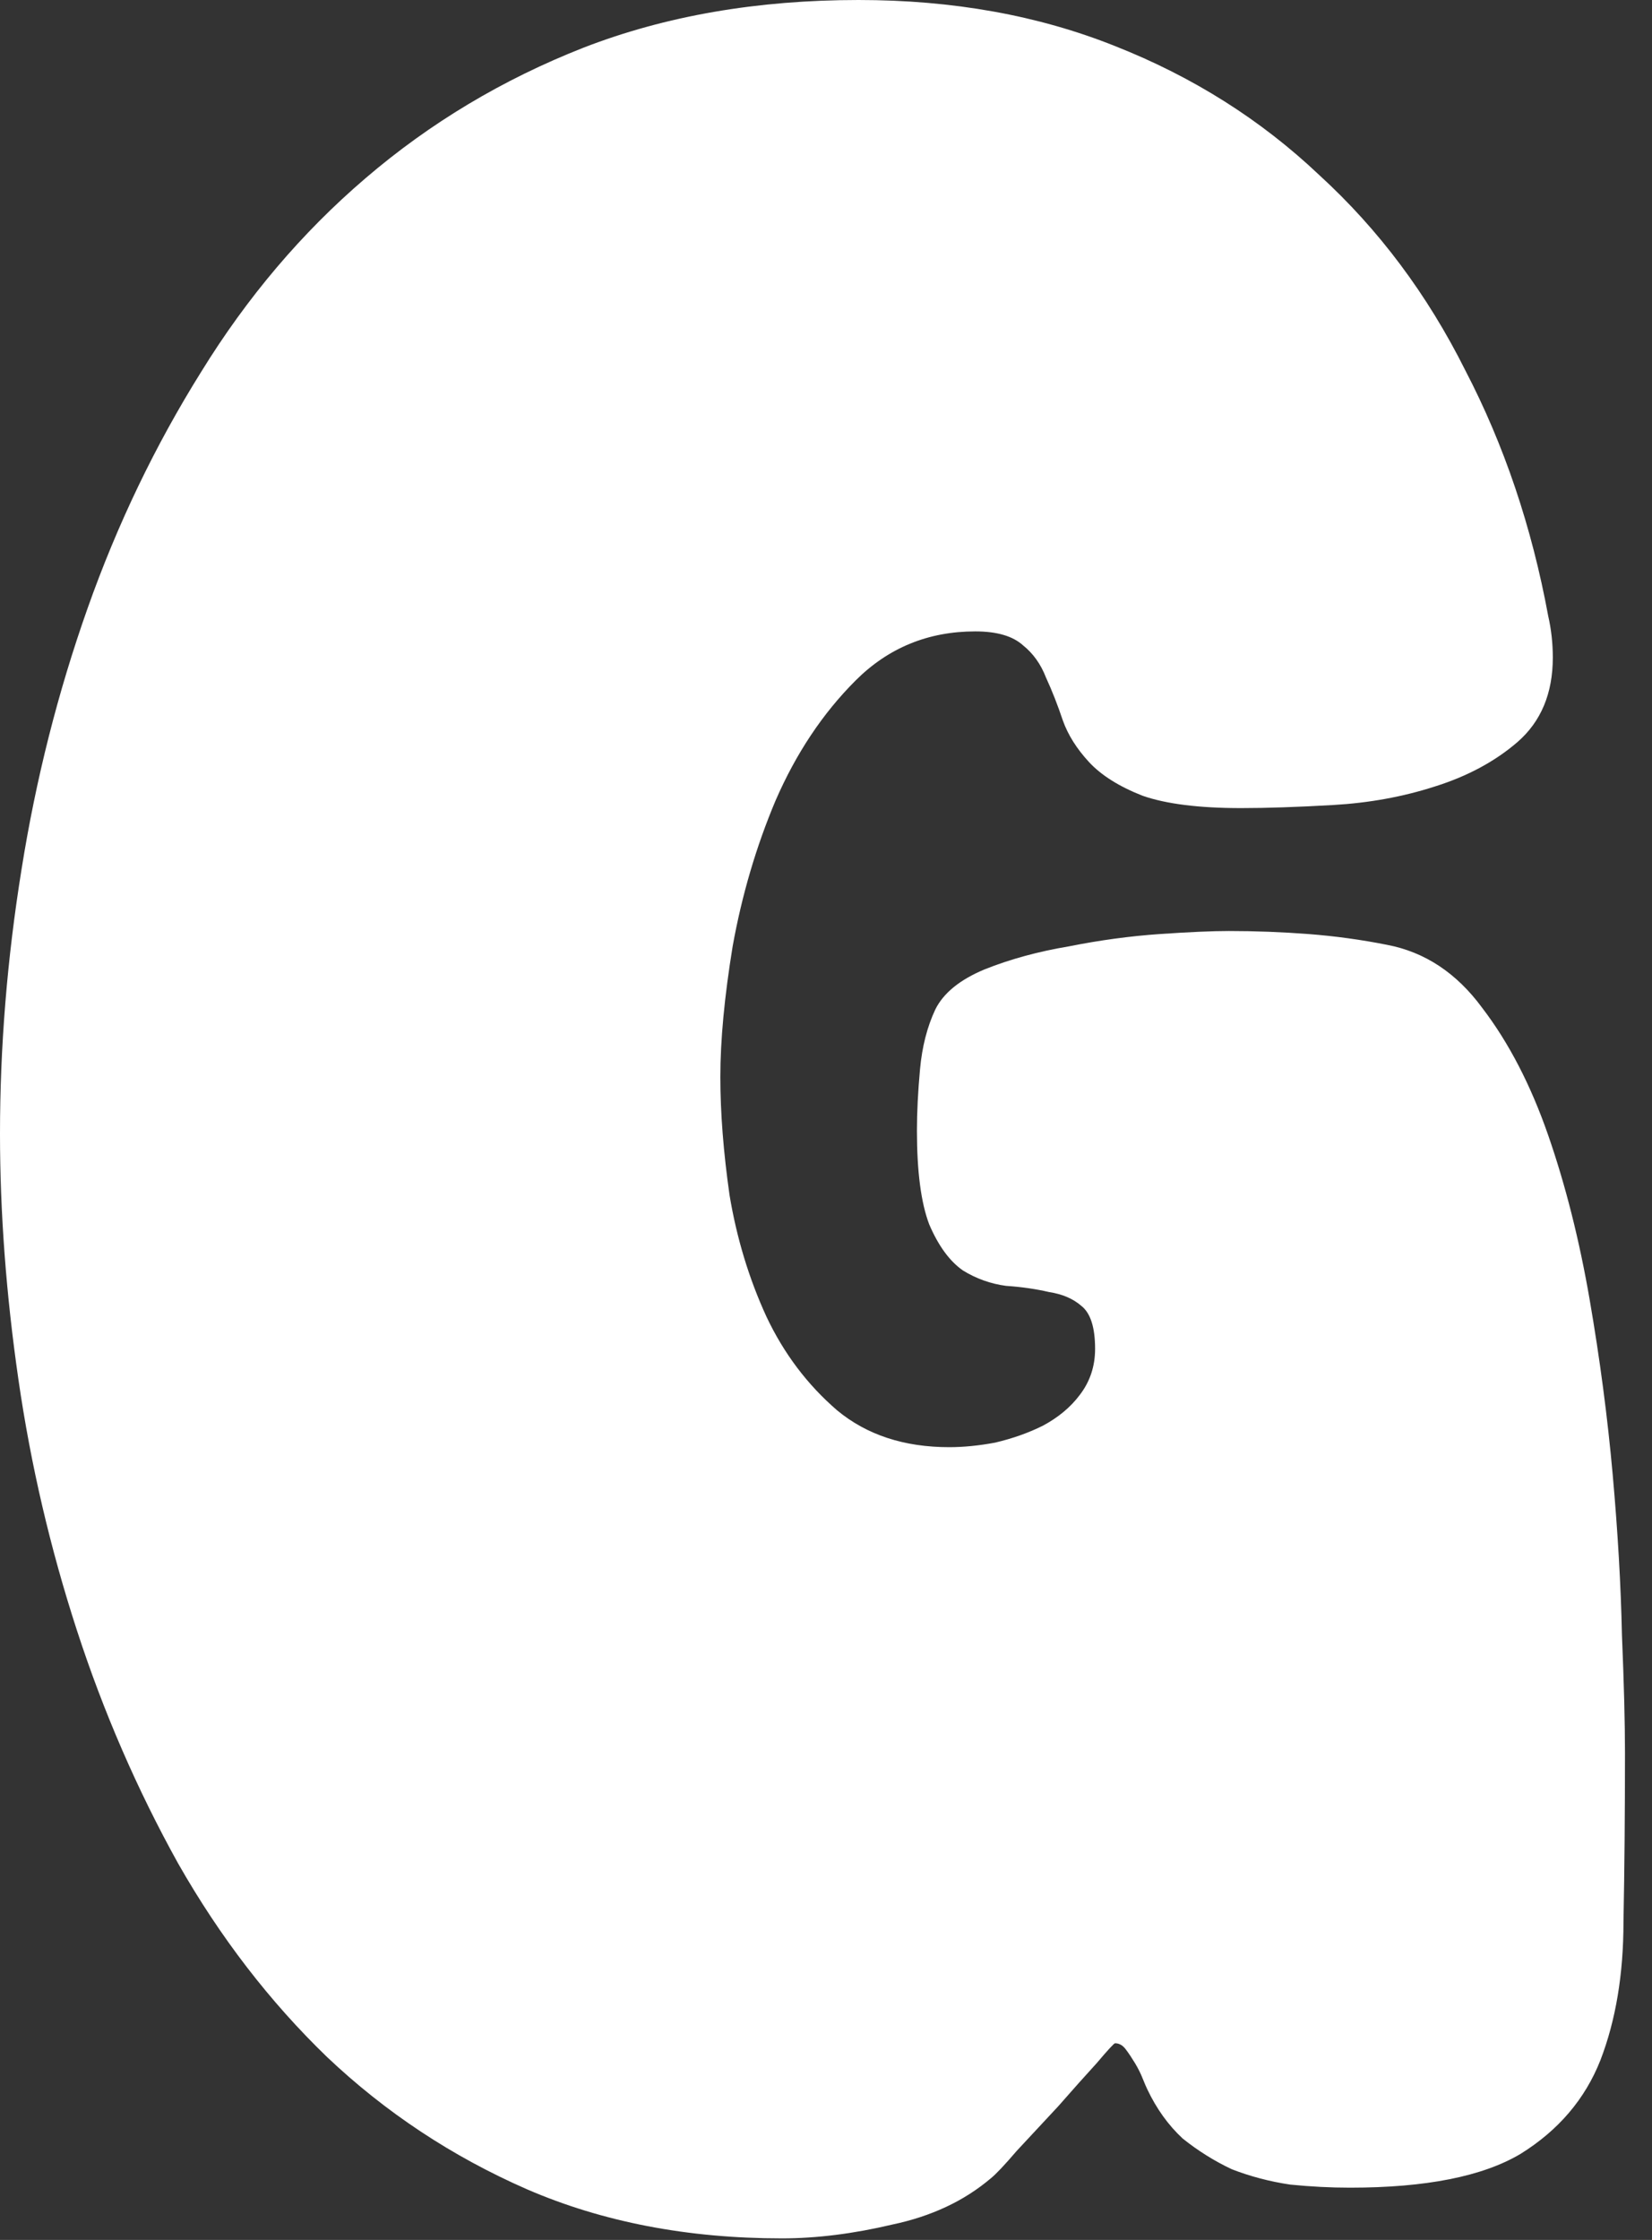 <?xml version="1.0" encoding="utf-8"?>
<svg xmlns="http://www.w3.org/2000/svg" fill="none" height="100%" overflow="visible" preserveAspectRatio="none" style="display: block;" viewBox="0 0 45 61" width="100%">
<rect x="0" y="0" width="45" height="61" fill="#333333" stroke="none"/>
<path d="M21.296 60.958C18.729 60.958 16.414 60.512 14.35 59.619C12.314 58.727 10.501 57.527 8.911 56.021C7.35 54.515 5.997 52.758 4.853 50.749C3.738 48.741 2.817 46.621 2.092 44.39C1.367 42.159 0.837 39.886 0.502 37.57C0.167 35.255 0 33.024 0 30.876C0 28.506 0.195 26.107 0.586 23.68C0.976 21.226 1.576 18.855 2.385 16.568C3.194 14.281 4.226 12.133 5.481 10.125C6.736 8.089 8.228 6.331 9.957 4.853C11.715 3.347 13.695 2.162 15.898 1.297C18.13 0.432 20.626 0 23.387 0C25.953 0 28.282 0.418 30.374 1.255C32.494 2.092 34.349 3.263 35.939 4.77C37.556 6.248 38.881 8.019 39.913 10.083C40.973 12.119 41.726 14.35 42.173 16.777C42.256 17.14 42.298 17.516 42.298 17.907C42.298 18.883 41.977 19.65 41.336 20.208C40.722 20.738 39.969 21.142 39.077 21.421C38.212 21.7 37.291 21.867 36.315 21.923C35.339 21.979 34.502 22.007 33.805 22.007C32.661 22.007 31.769 21.895 31.127 21.672C30.486 21.421 29.998 21.114 29.663 20.752C29.328 20.389 29.091 20.012 28.952 19.622C28.812 19.204 28.659 18.813 28.492 18.451C28.352 18.088 28.143 17.795 27.864 17.572C27.585 17.321 27.153 17.195 26.567 17.195C25.284 17.195 24.196 17.642 23.304 18.534C22.411 19.427 21.686 20.515 21.128 21.797C20.598 23.053 20.208 24.378 19.957 25.772C19.734 27.139 19.622 28.324 19.622 29.328C19.622 30.305 19.706 31.378 19.873 32.55C20.068 33.721 20.403 34.823 20.877 35.855C21.351 36.859 21.993 37.71 22.802 38.407C23.61 39.077 24.629 39.411 25.856 39.411C26.246 39.411 26.665 39.37 27.111 39.286C27.585 39.174 28.017 39.021 28.408 38.826C28.826 38.602 29.161 38.324 29.412 37.989C29.691 37.626 29.83 37.208 29.83 36.734C29.83 36.148 29.705 35.758 29.454 35.562C29.231 35.367 28.938 35.242 28.575 35.186C28.213 35.102 27.822 35.046 27.404 35.018C26.985 34.962 26.595 34.823 26.232 34.6C25.87 34.349 25.563 33.931 25.312 33.345C25.089 32.759 24.977 31.908 24.977 30.793C24.977 30.291 25.005 29.733 25.061 29.119C25.117 28.506 25.256 27.962 25.479 27.488C25.702 27.041 26.149 26.679 26.818 26.4C27.515 26.121 28.282 25.912 29.119 25.772C29.956 25.605 30.779 25.493 31.588 25.437C32.397 25.382 33.024 25.354 33.47 25.354C34.196 25.354 34.921 25.382 35.646 25.437C36.371 25.493 37.082 25.591 37.78 25.73C38.812 25.926 39.676 26.497 40.374 27.446C41.099 28.394 41.699 29.552 42.173 30.918C42.647 32.285 43.023 33.777 43.302 35.395C43.581 37.013 43.79 38.602 43.93 40.164C44.069 41.726 44.153 43.177 44.181 44.516C44.237 45.854 44.264 46.928 44.264 47.737C44.264 49.355 44.251 50.889 44.223 52.339C44.223 53.762 44.014 55.017 43.595 56.105C43.177 57.164 42.452 58.015 41.419 58.657C40.388 59.27 38.84 59.577 36.776 59.577C36.246 59.577 35.702 59.549 35.144 59.493C34.586 59.41 34.056 59.27 33.554 59.075C33.08 58.852 32.634 58.573 32.215 58.238C31.825 57.876 31.504 57.429 31.253 56.9C31.225 56.844 31.183 56.746 31.127 56.607C31.072 56.467 31.002 56.328 30.918 56.188C30.834 56.049 30.751 55.923 30.667 55.812C30.584 55.7 30.486 55.644 30.374 55.644C30.346 55.644 30.179 55.826 29.872 56.188C29.566 56.523 29.217 56.913 28.826 57.36C28.436 57.778 28.059 58.183 27.697 58.573C27.362 58.964 27.125 59.215 26.985 59.326C26.26 59.94 25.368 60.358 24.308 60.581C23.248 60.832 22.244 60.958 21.296 60.958Z" fill="white" id="Vector"/>
</svg>